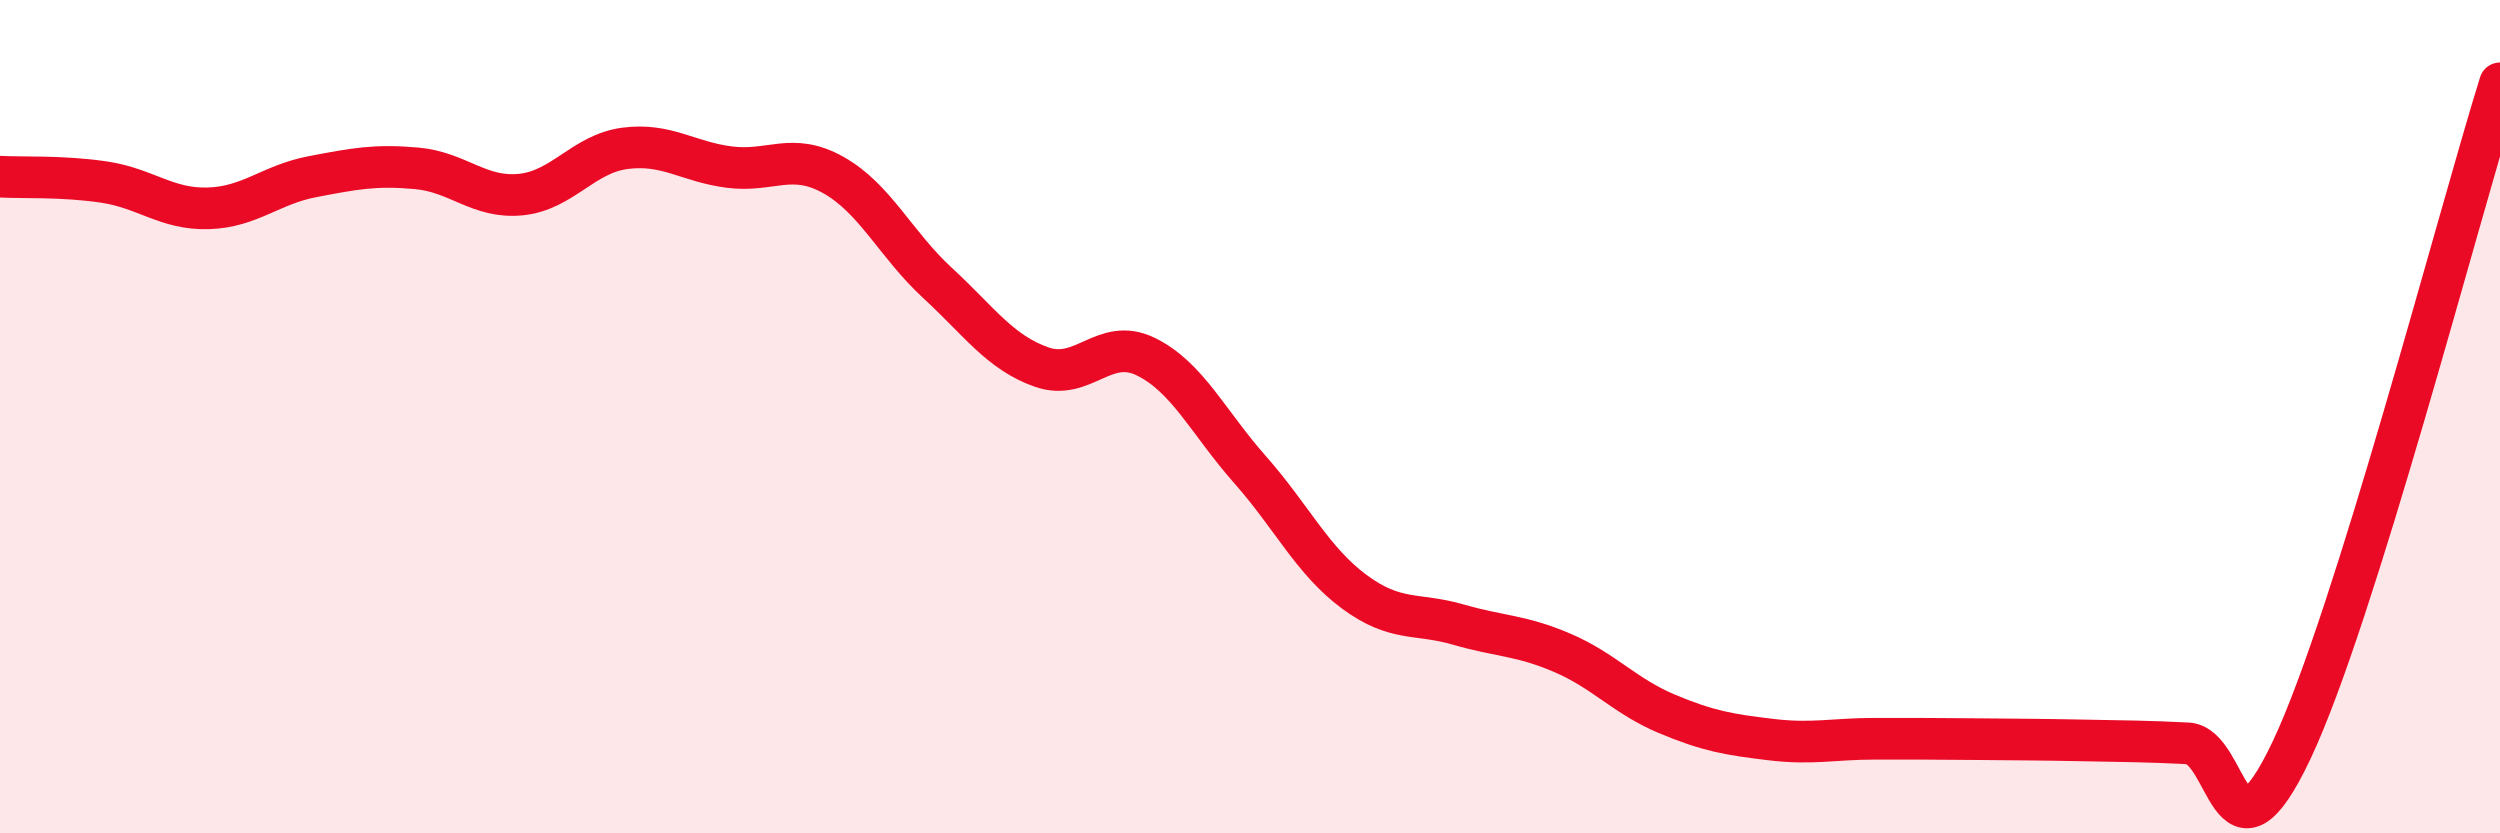 
    <svg width="60" height="20" viewBox="0 0 60 20" xmlns="http://www.w3.org/2000/svg">
      <path
        d="M 0,4.24 C 0.5,4.27 1.5,4.22 2.5,4.37 C 3.5,4.52 4,5.03 5,5 C 6,4.97 6.5,4.43 7.5,4.24 C 8.5,4.05 9,3.95 10,4.04 C 11,4.13 11.5,4.77 12.5,4.67 C 13.5,4.57 14,3.69 15,3.56 C 16,3.43 16.5,3.88 17.5,4.01 C 18.5,4.14 19,3.64 20,4.2 C 21,4.76 21.5,5.87 22.5,6.79 C 23.5,7.71 24,8.46 25,8.81 C 26,9.16 26.5,8.07 27.5,8.56 C 28.5,9.05 29,10.14 30,11.27 C 31,12.4 31.5,13.46 32.5,14.2 C 33.5,14.94 34,14.7 35,14.99 C 36,15.28 36.5,15.24 37.5,15.67 C 38.5,16.1 39,16.71 40,17.13 C 41,17.55 41.5,17.63 42.5,17.75 C 43.5,17.87 44,17.73 45,17.73 C 46,17.73 46.5,17.73 47.5,17.74 C 48.5,17.75 49,17.75 50,17.77 C 51,17.79 51.5,17.79 52.5,17.84 C 53.5,17.89 53.5,21.17 55,18 C 56.5,14.83 59,5.2 60,2L60 20L0 20Z"
        fill="#EB0A25"
        opacity="0.1"
        stroke-linecap="round"
        stroke-linejoin="round"
      />
      <path
        d="M 0,4.24 C 0.5,4.27 1.5,4.22 2.5,4.37 C 3.5,4.52 4,5.03 5,5 C 6,4.97 6.5,4.43 7.5,4.24 C 8.5,4.05 9,3.95 10,4.04 C 11,4.13 11.5,4.77 12.5,4.67 C 13.5,4.57 14,3.69 15,3.56 C 16,3.43 16.5,3.88 17.5,4.01 C 18.5,4.14 19,3.64 20,4.2 C 21,4.76 21.5,5.87 22.5,6.79 C 23.5,7.71 24,8.46 25,8.81 C 26,9.16 26.5,8.07 27.5,8.56 C 28.5,9.05 29,10.14 30,11.27 C 31,12.4 31.5,13.46 32.5,14.2 C 33.5,14.94 34,14.7 35,14.99 C 36,15.28 36.5,15.24 37.5,15.67 C 38.5,16.1 39,16.71 40,17.13 C 41,17.55 41.5,17.63 42.5,17.75 C 43.5,17.87 44,17.73 45,17.73 C 46,17.73 46.5,17.73 47.5,17.74 C 48.5,17.75 49,17.75 50,17.77 C 51,17.79 51.5,17.79 52.5,17.84 C 53.5,17.89 53.5,21.17 55,18 C 56.5,14.83 59,5.2 60,2"
        stroke="#EB0A25"
        stroke-width="1"
        fill="none"
        stroke-linecap="round"
        stroke-linejoin="round"
      />
    </svg>
  